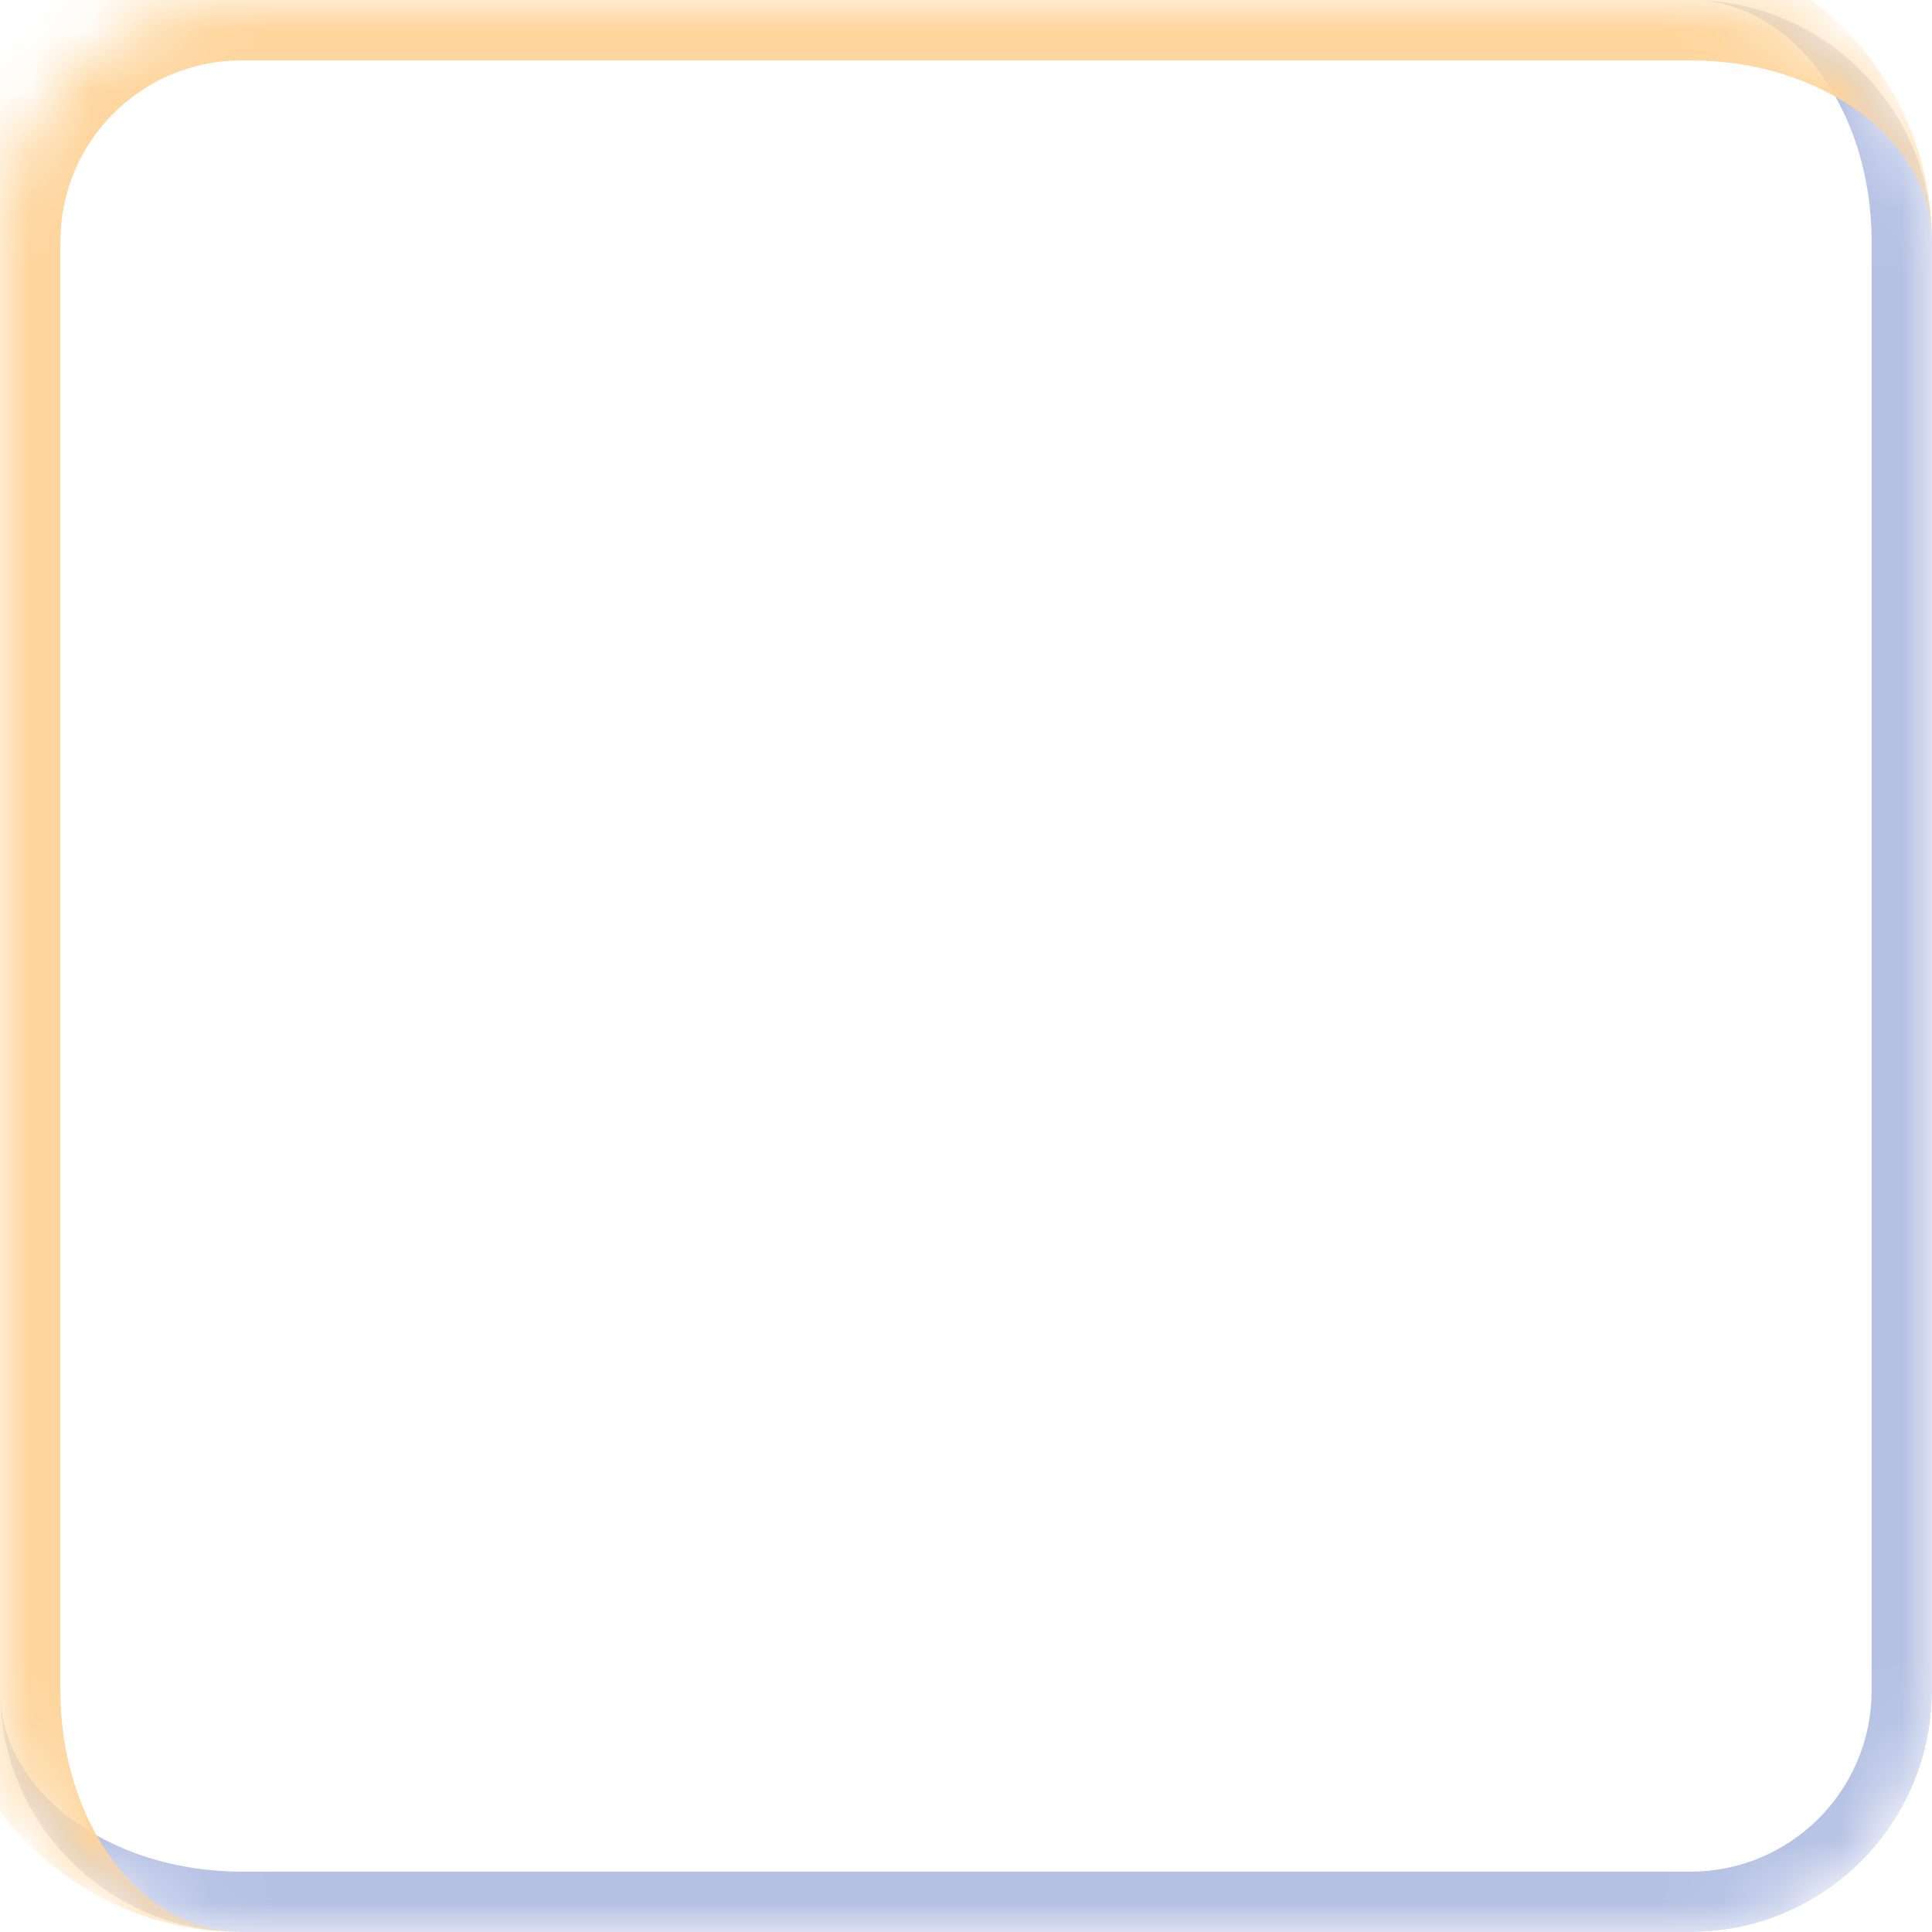 <svg width="32" height="32" viewBox="0 0 32 32" fill="none" xmlns="http://www.w3.org/2000/svg">
<g clip-path="url(#clip0_2008_1001)">
<mask id="path-1-inside-1_2008_1001" fill="white">
<path d="M0 4C0 1.791 1.791 0 4 0H28C30.209 0 32 1.791 32 4V28C32 30.209 30.209 32 28 32H4C1.791 32 0 30.209 0 28V4Z"/>
</mask>
<mask id="path-3-inside-2_2008_1001" fill="white">
<path d="M0 4C0 1.791 1.791 0 4 0H28C30.209 0 32 1.791 32 4V28C32 30.209 30.209 32 28 32H4C1.791 32 0 30.209 0 28V4Z"/>
</mask>
<path d="M0 0H32H0ZM33 28C33 30.761 30.761 33 28 33H5C2.239 33 0 30.761 0 28C0 29.657 1.791 31 4 31H28C29.657 31 31 29.657 31 28H33ZM0 32V0V32ZM28 0C30.761 0 33 2.239 33 5V28C33 30.761 30.761 33 28 33V31C29.657 31 31 29.657 31 28V4C31 1.791 29.657 0 28 0Z" fill="#B5C1E4" mask="url(#path-3-inside-2_2008_1001)"/>
</g>
<path d="M-1 4C-1 1.239 1.239 -1 4 -1H27C29.761 -1 32 1.239 32 4C32 2.343 30.209 1 28 1H4C2.343 1 1 2.343 1 4H-1ZM32 32H0H32ZM4 32C1.239 32 -1 29.761 -1 27V4C-1 1.239 1.239 -1 4 -1V1C2.343 1 1 2.343 1 4V28C1 30.209 2.343 32 4 32ZM32 0V32V0Z" fill="#FED59C" mask="url(#path-1-inside-1_2008_1001)"/>
<defs>
<clipPath id="clip0_2008_1001">
<path d="M0 4C0 1.791 1.791 0 4 0H28C30.209 0 32 1.791 32 4V28C32 30.209 30.209 32 28 32H4C1.791 32 0 30.209 0 28V4Z" fill="white"/>
</clipPath>
</defs>
</svg>
